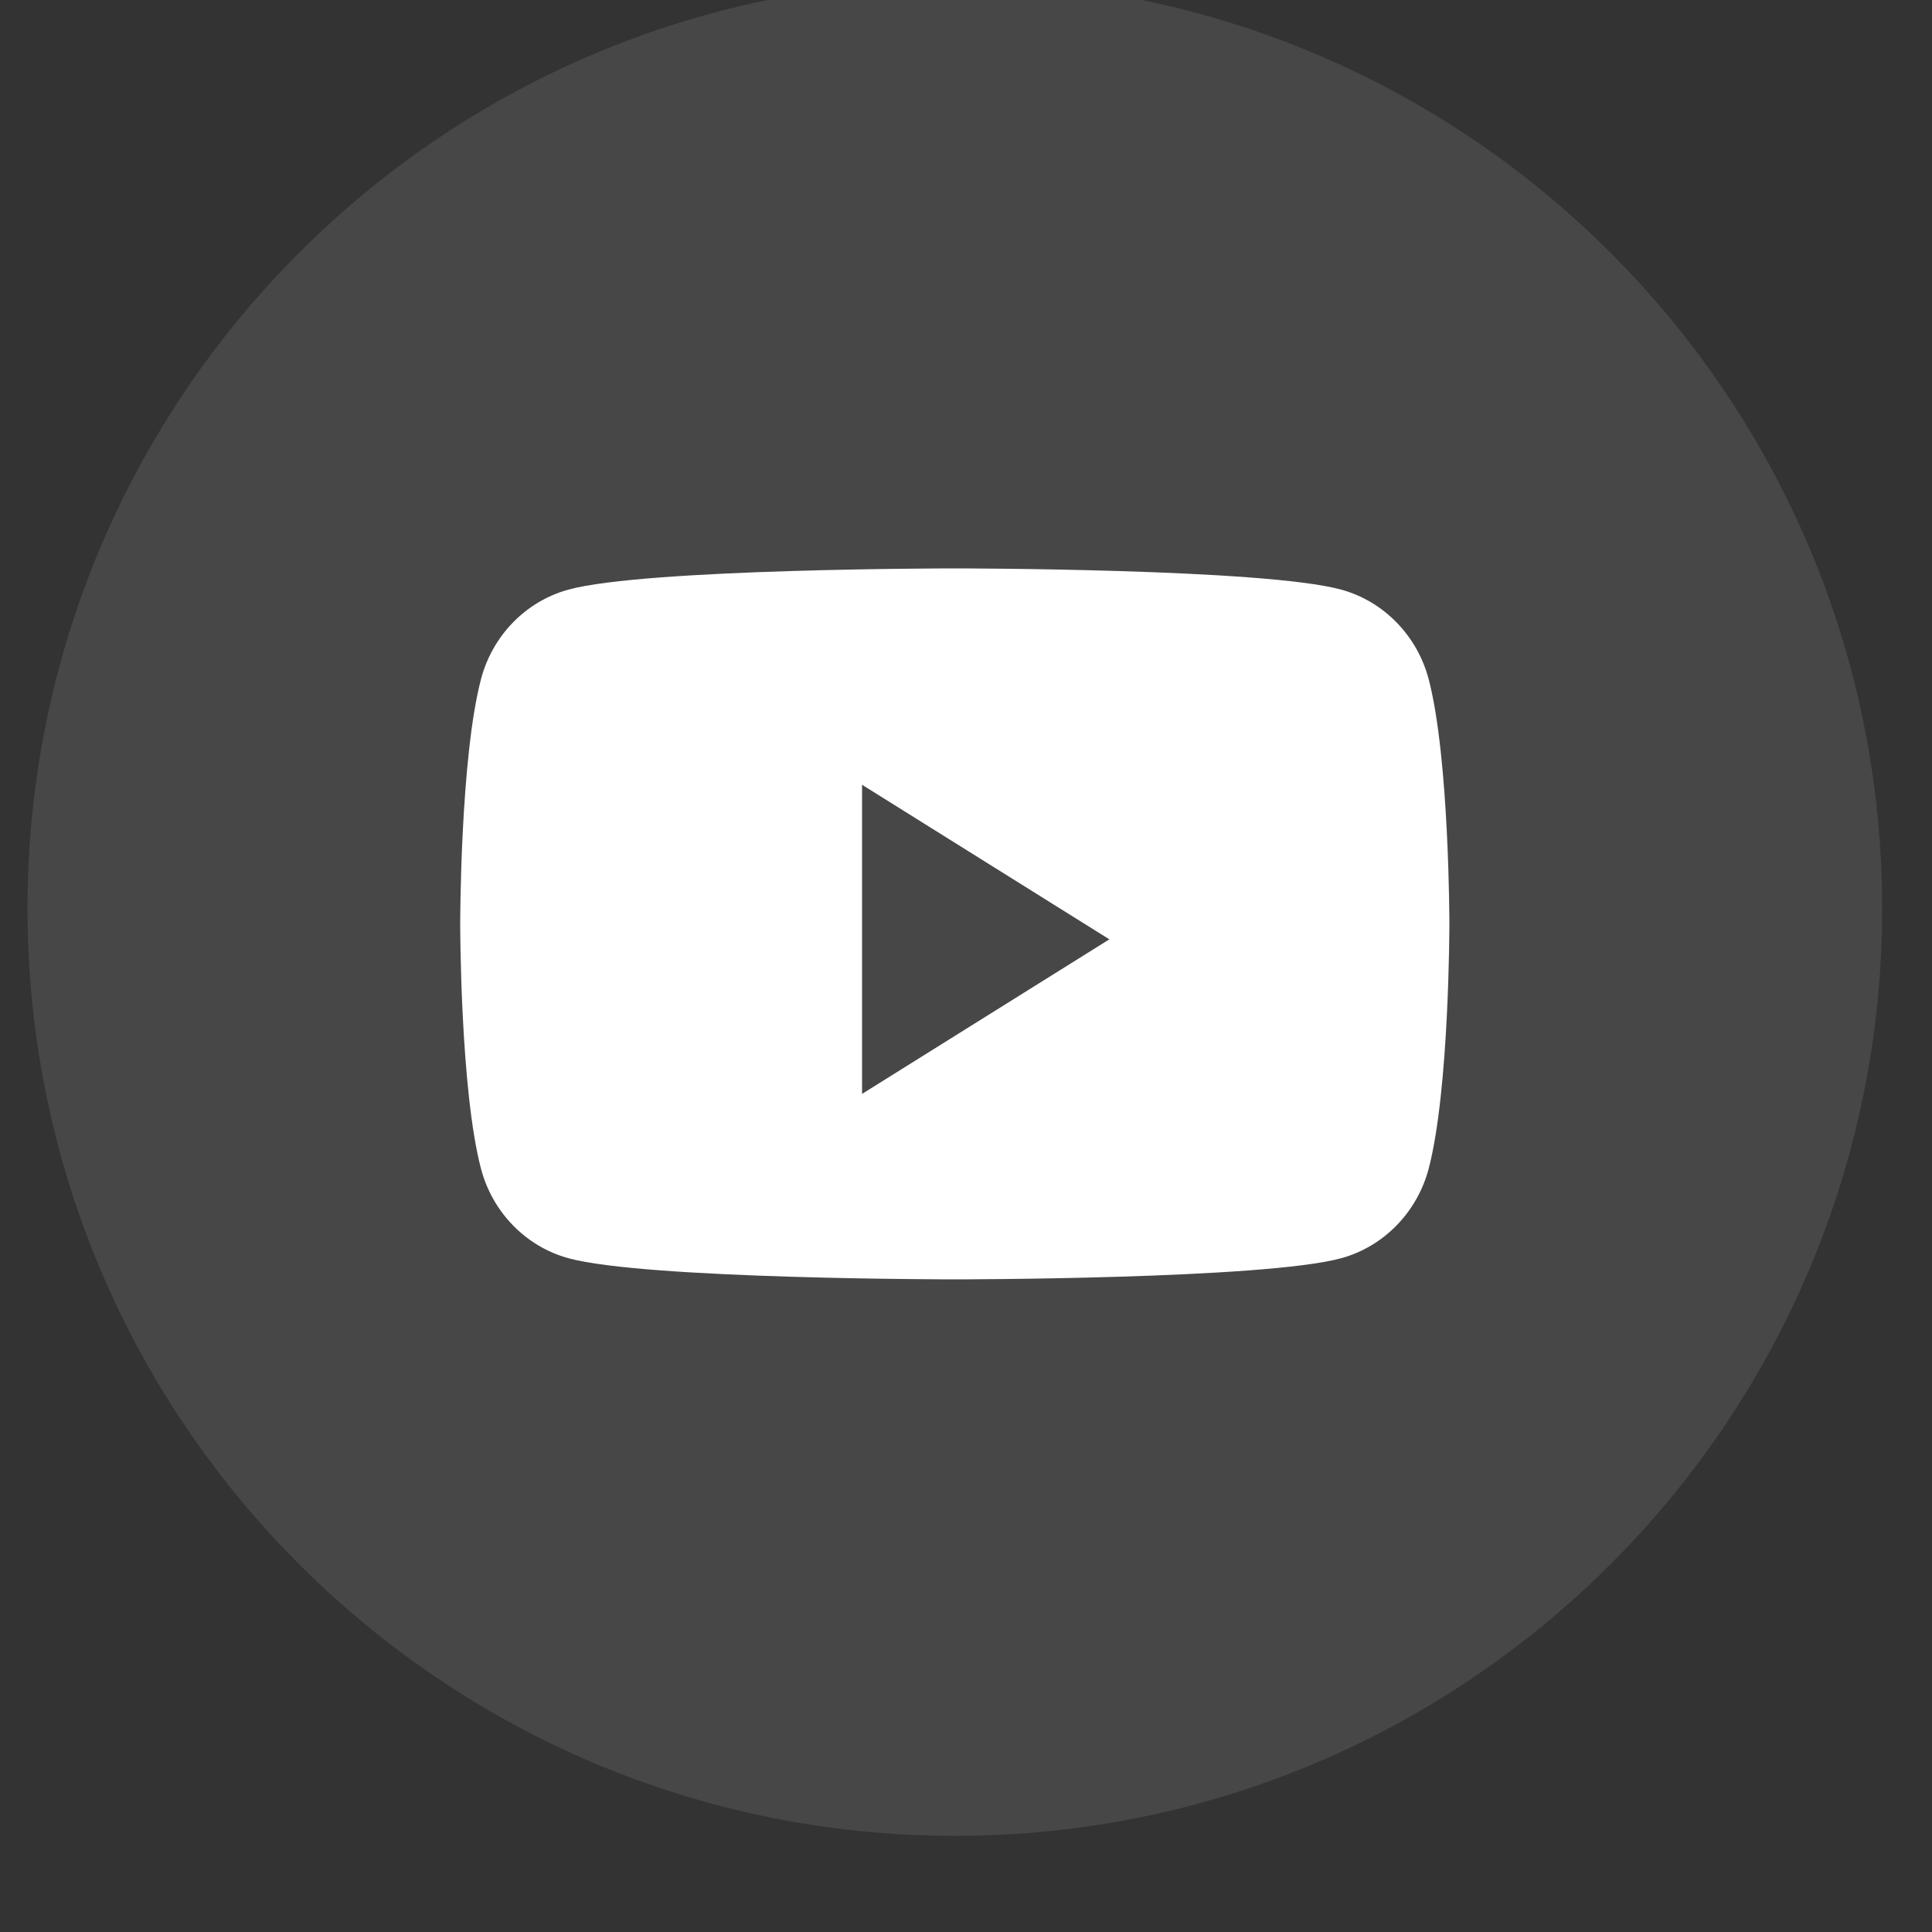 <svg xmlns="http://www.w3.org/2000/svg" width="25" height="25" viewBox="0 0 25 25" fill="none"><rect x="0" y="0" width="25" height="25" fill="#333333" stroke="none"/><path opacity="0.1" fill-rule="evenodd" clip-rule="evenodd" d="M0.356 11.756C0.356 5.128 5.728 -0.244 12.355 -0.244C18.983 -0.244 24.355 5.128 24.355 11.756C24.355 18.383 18.983 23.756 12.355 23.756C5.728 23.756 0.356 18.383 0.356 11.756Z" fill="white"></path><path fill-rule="evenodd" clip-rule="evenodd" d="M17.356 7.63C17.907 7.781 18.34 8.227 18.488 8.792C18.755 9.817 18.755 11.956 18.755 11.956C18.755 11.956 18.755 14.094 18.488 15.119C18.34 15.684 17.907 16.13 17.356 16.281C16.358 16.555 12.355 16.555 12.355 16.555C12.355 16.555 8.352 16.555 7.354 16.281C6.803 16.13 6.37 15.684 6.223 15.119C5.955 14.094 5.955 11.956 5.955 11.956C5.955 11.956 5.955 9.817 6.223 8.792C6.37 8.227 6.803 7.781 7.354 7.63C8.352 7.355 12.355 7.355 12.355 7.355C12.355 7.355 16.358 7.355 17.356 7.63ZM11.155 10.155V14.155L14.355 12.155L11.155 10.155Z" fill="white"></path></svg>